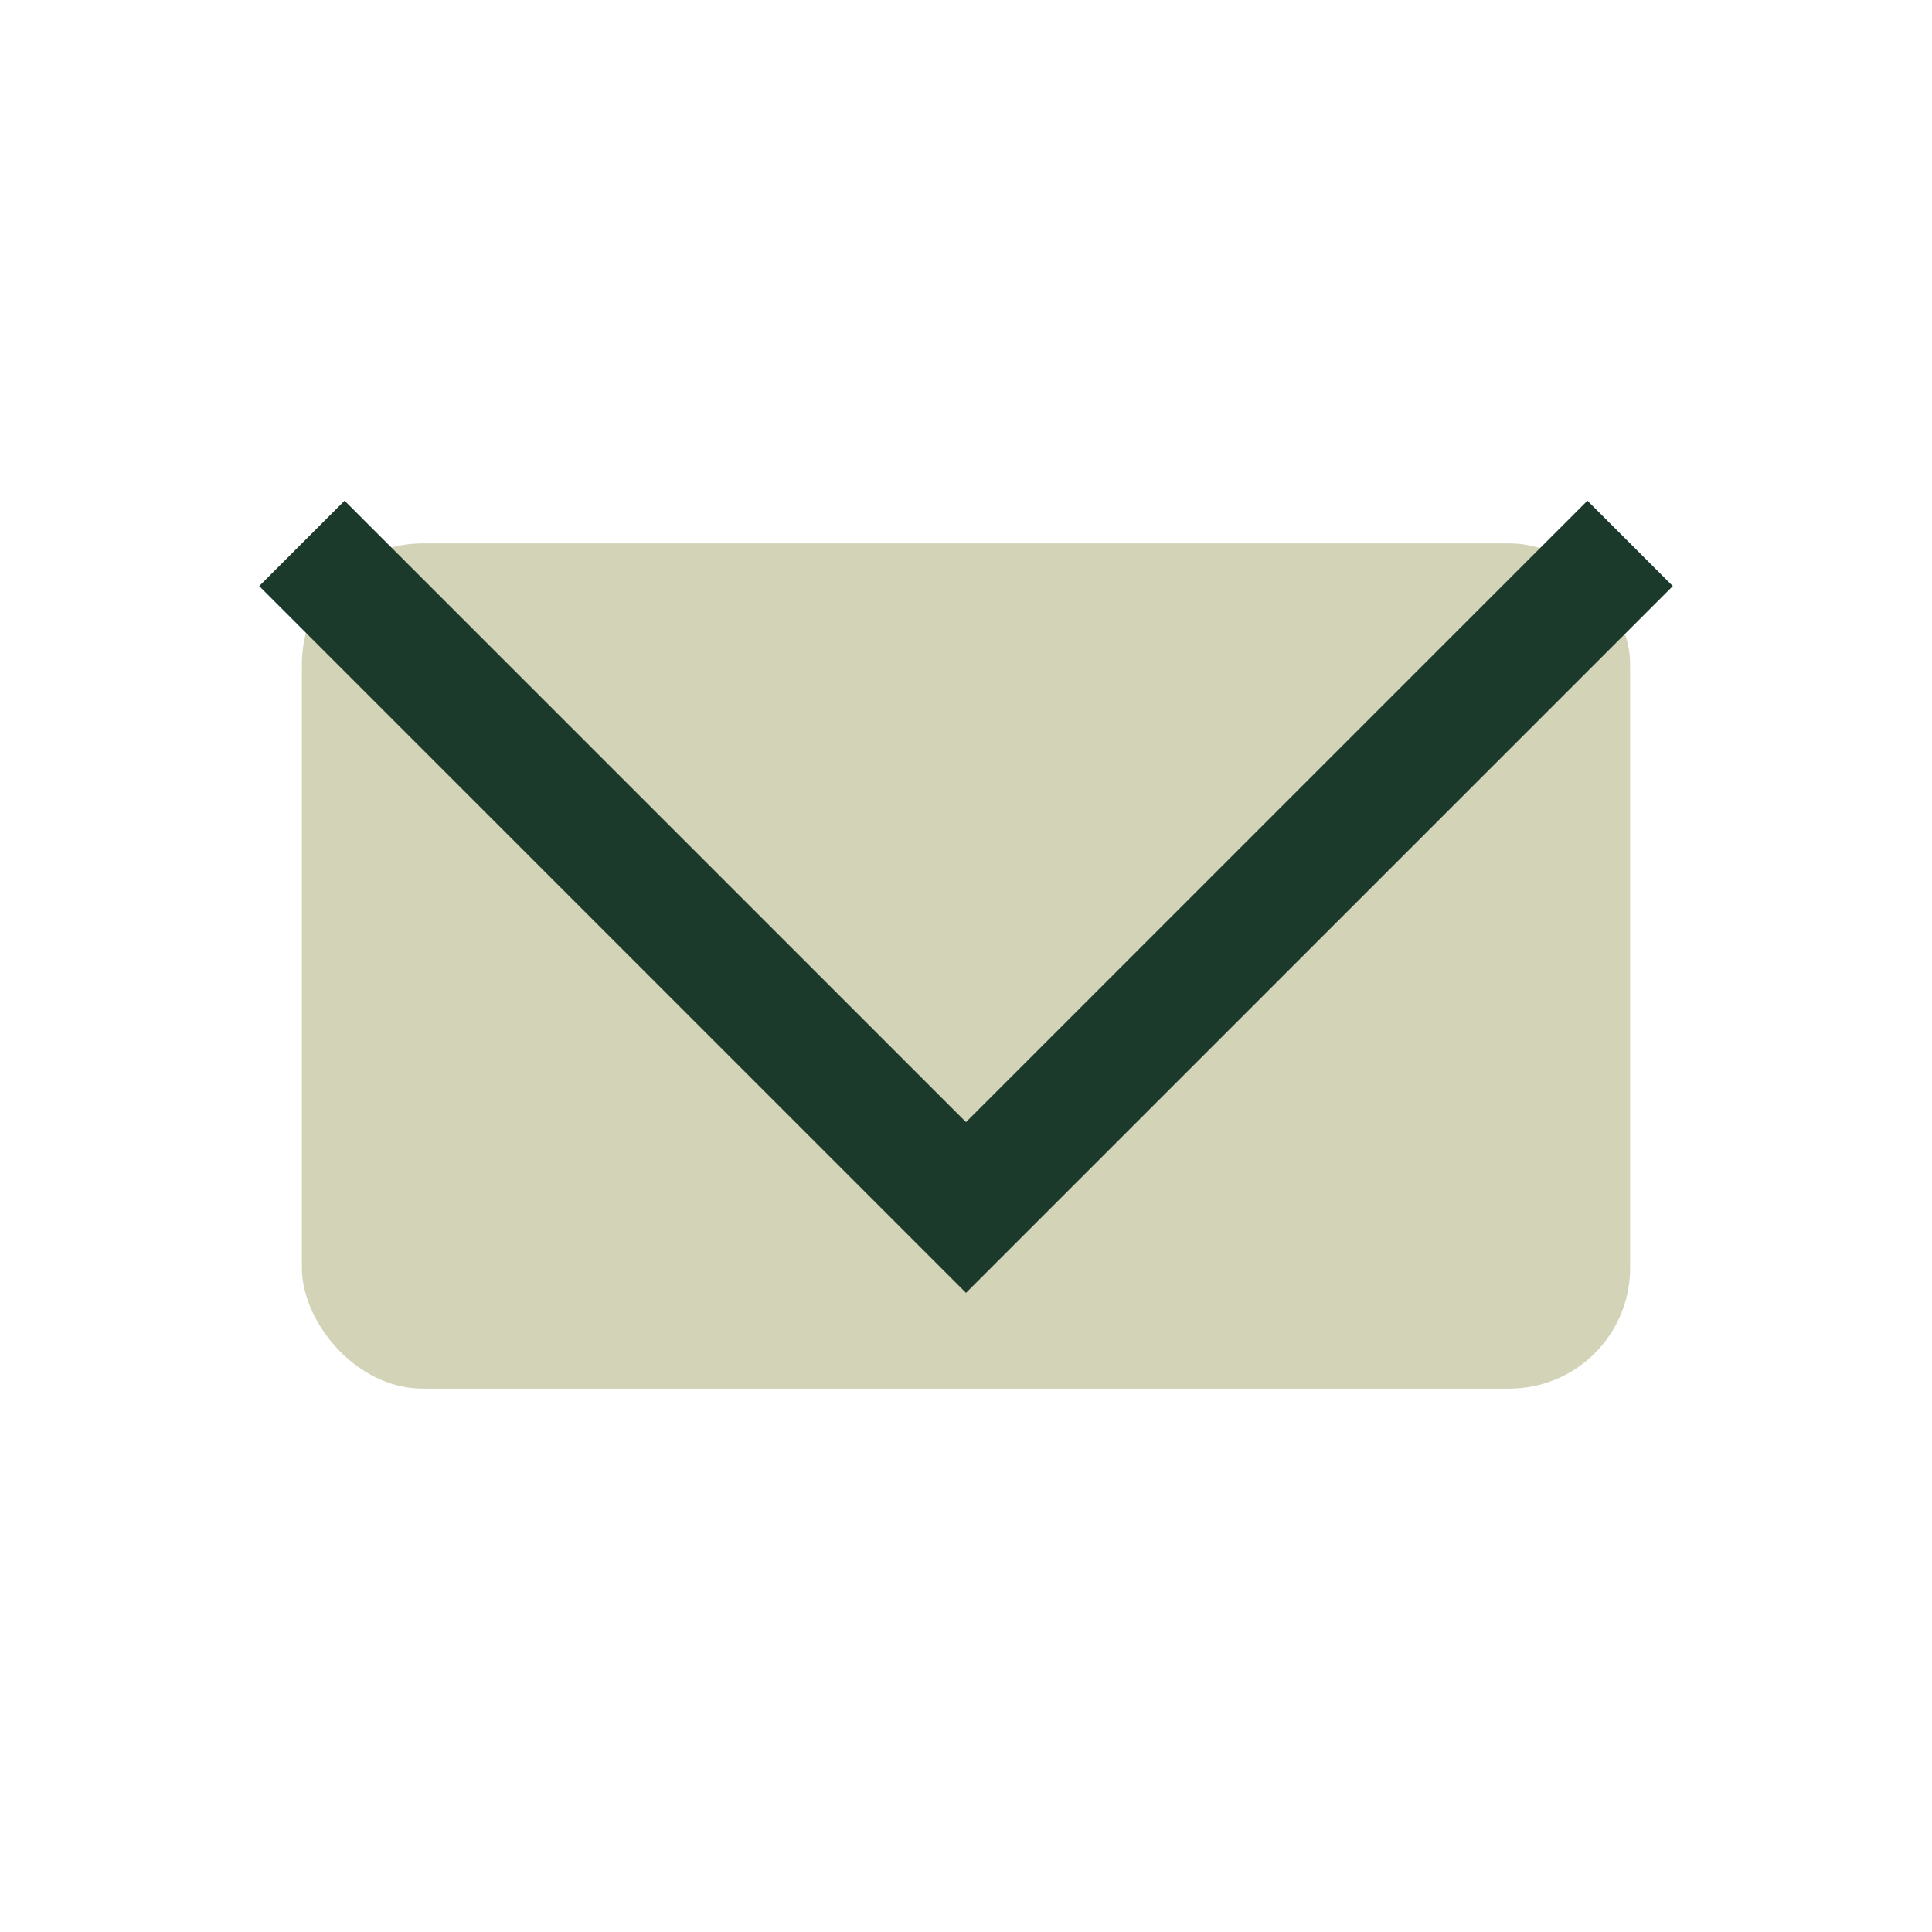 <?xml version="1.0" encoding="UTF-8"?>
<svg xmlns="http://www.w3.org/2000/svg" width="32" height="32" viewBox="0 0 32 32"><rect x="5" y="9" width="22" height="14" rx="2" fill="#D3D3B8"/><polyline points="5,9 16,20 27,9" fill="none" stroke="#1B3A2B" stroke-width="2"/></svg>